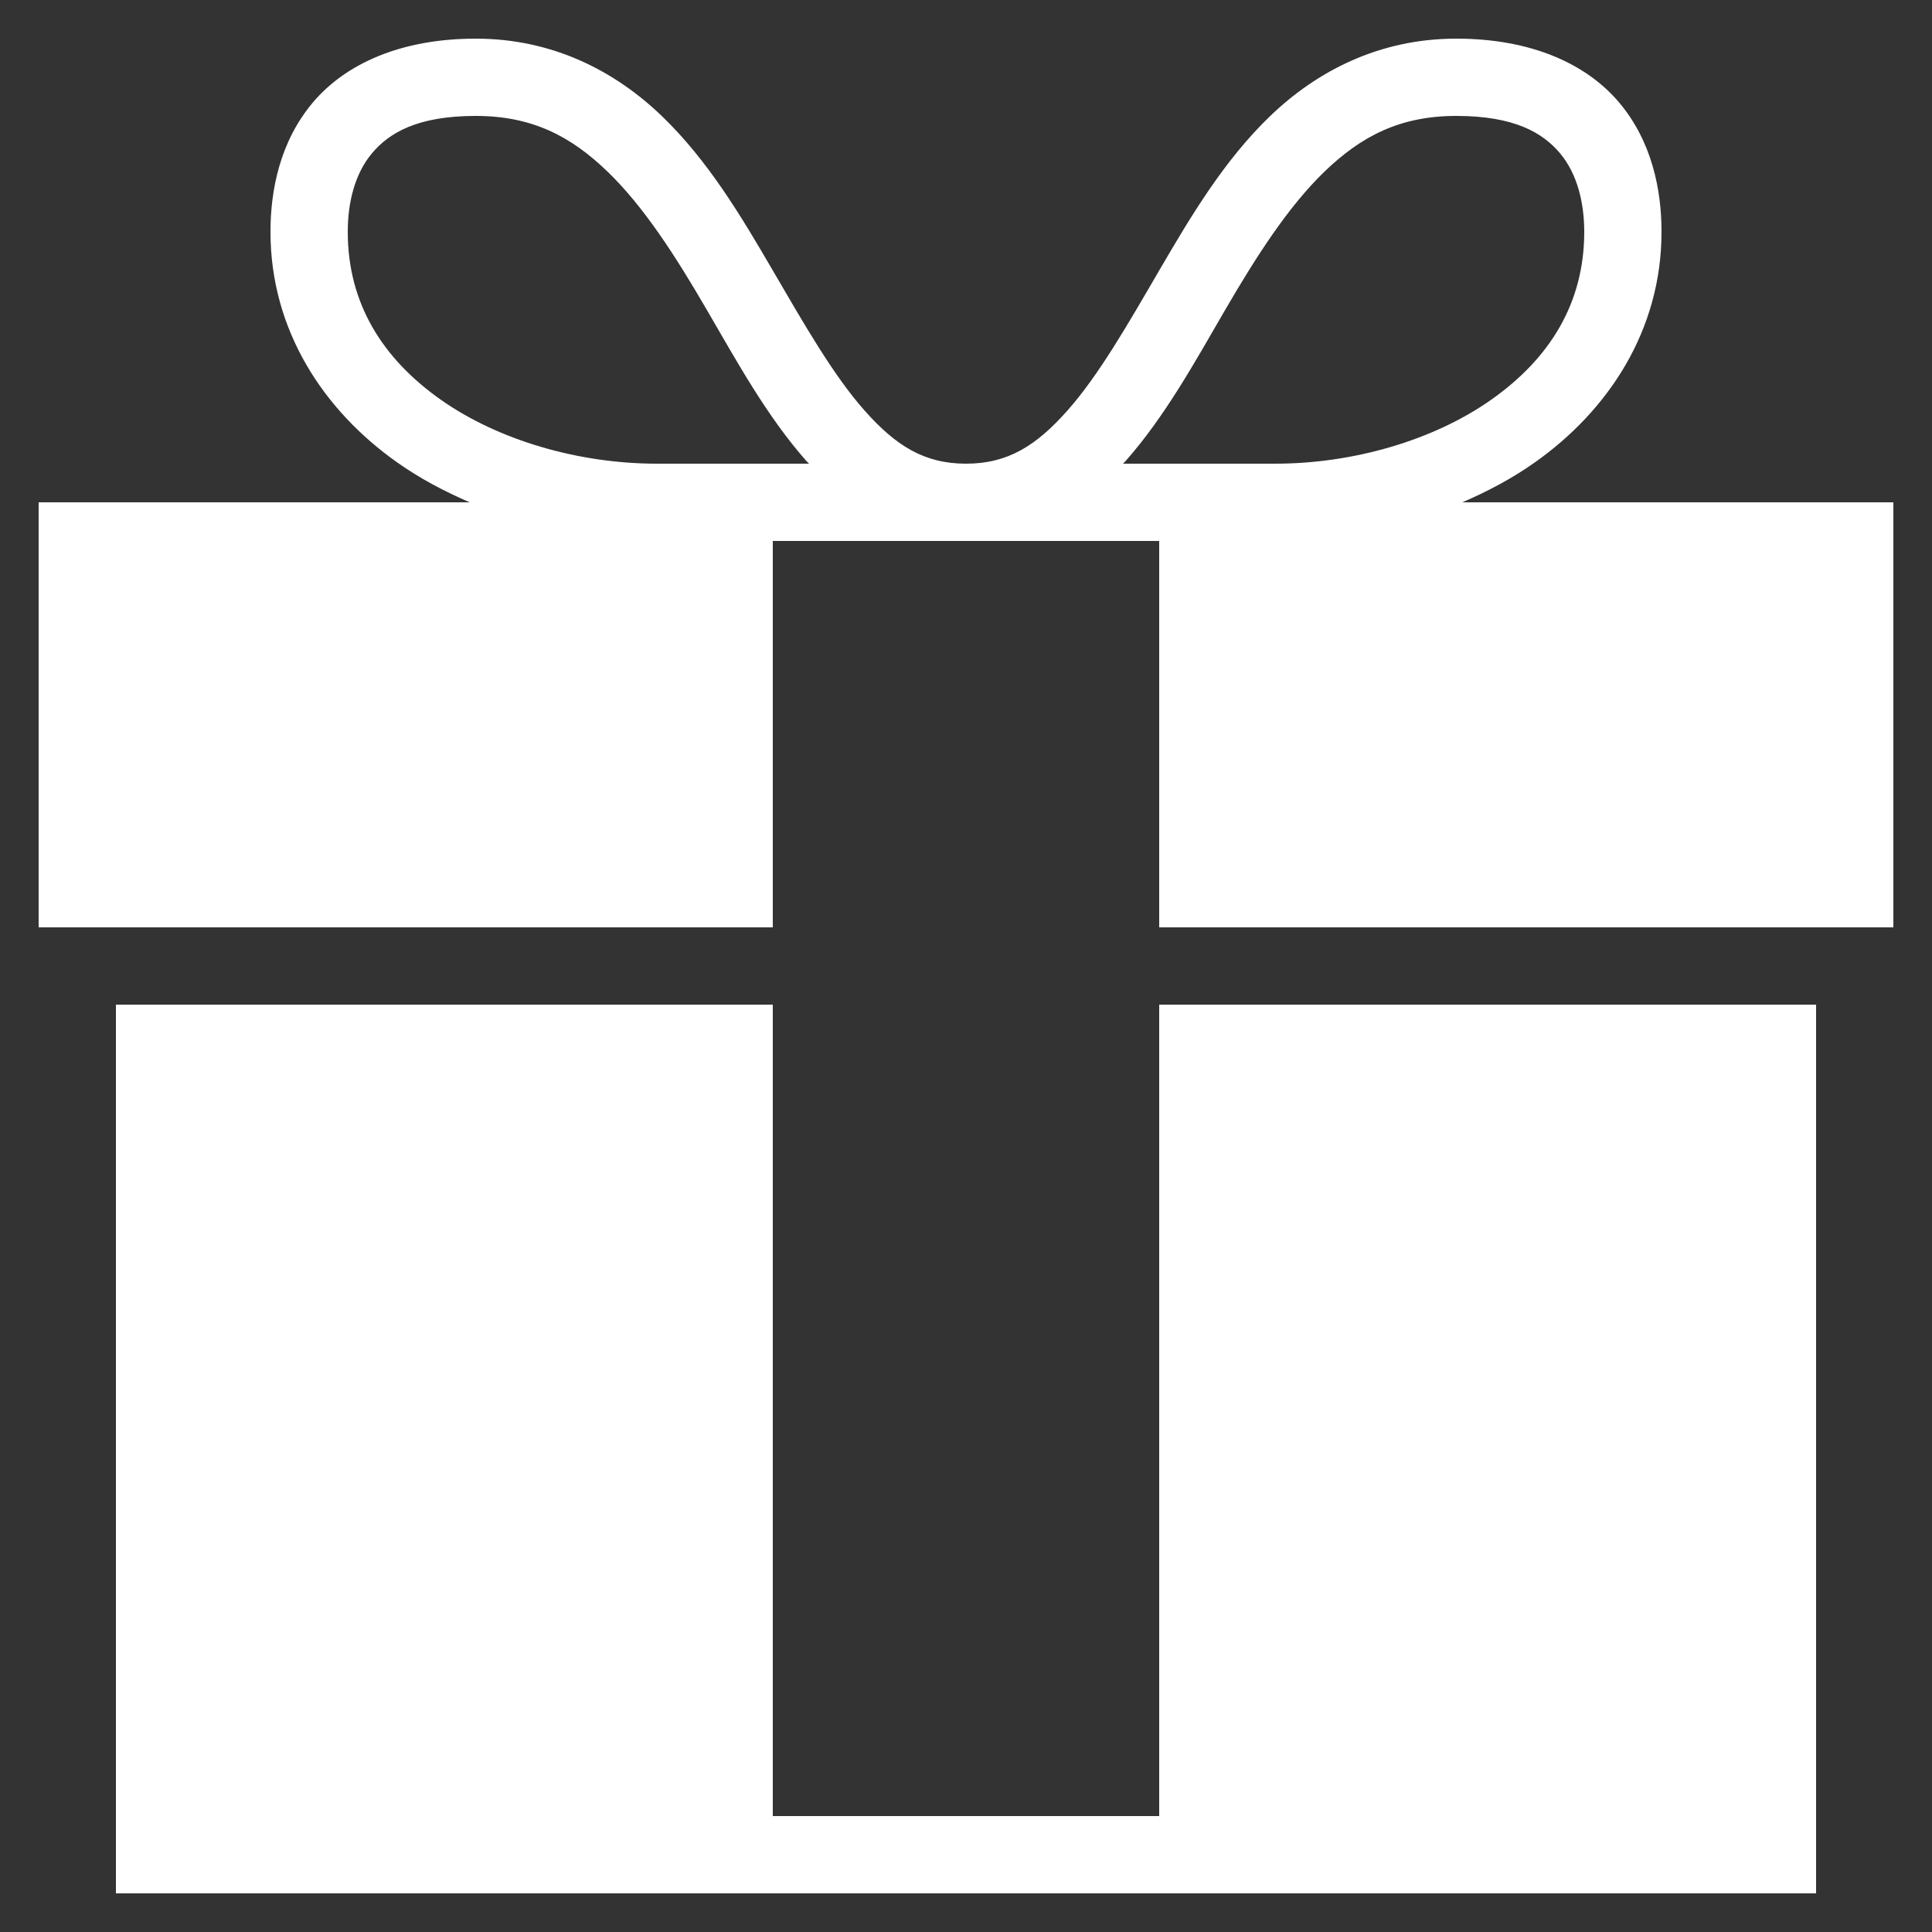 <?xml version="1.0" encoding="UTF-8"?> <svg xmlns="http://www.w3.org/2000/svg" width="32" height="32" viewBox="0 0 32 32" fill="none"><rect x="0" y="0" width="32" height="32" fill="#333333" stroke="none"/> <g clip-path="url(#clip0_48_116)"> <path d="M7.88 0.64C6.645 0.64 5.725 1.053 5.18 1.7C4.635 2.348 4.48 3.153 4.48 3.84C4.48 5.475 5.365 6.803 6.58 7.66C6.955 7.925 7.353 8.135 7.78 8.32H0.64V15.36H12.8V8.96H19.2V15.36H31.36V8.32H24.22C24.648 8.135 25.045 7.925 25.42 7.66C26.635 6.803 27.52 5.475 27.52 3.84C27.52 3.153 27.365 2.348 26.82 1.7C26.275 1.053 25.355 0.64 24.12 0.64C22.843 0.64 21.81 1.18 21.04 1.92C20.27 2.66 19.718 3.593 19.2 4.48C18.683 5.368 18.195 6.22 17.68 6.8C17.165 7.38 16.695 7.68 16 7.68C15.305 7.68 14.835 7.38 14.32 6.8C13.805 6.22 13.318 5.368 12.8 4.48C12.283 3.593 11.73 2.66 10.96 1.92C10.19 1.18 9.158 0.64 7.88 0.64ZM7.88 1.92C8.818 1.92 9.458 2.26 10.06 2.84C10.663 3.42 11.193 4.248 11.7 5.12C12.208 5.993 12.705 6.9 13.36 7.64C13.373 7.655 13.388 7.665 13.4 7.68H10.88C9.59 7.68 8.258 7.295 7.3 6.62C6.343 5.945 5.76 5.033 5.76 3.84C5.76 3.358 5.875 2.88 6.16 2.54C6.445 2.2 6.913 1.92 7.88 1.92ZM24.12 1.92C25.085 1.92 25.555 2.2 25.84 2.54C26.125 2.88 26.24 3.358 26.24 3.84C26.24 5.033 25.658 5.945 24.7 6.62C23.743 7.295 22.41 7.68 21.12 7.68H18.6C18.613 7.665 18.628 7.655 18.64 7.64C19.295 6.9 19.793 5.993 20.3 5.12C20.808 4.248 21.338 3.42 21.94 2.84C22.543 2.26 23.183 1.92 24.12 1.92ZM1.92 16.64V31.36H30.08V16.64H19.2V30.08H12.8V16.64H1.92Z" fill="white"></path> </g> <defs> <clipPath id="clip0_48_116"> <rect width="32" height="32" fill="white"></rect> </clipPath> </defs> </svg> 